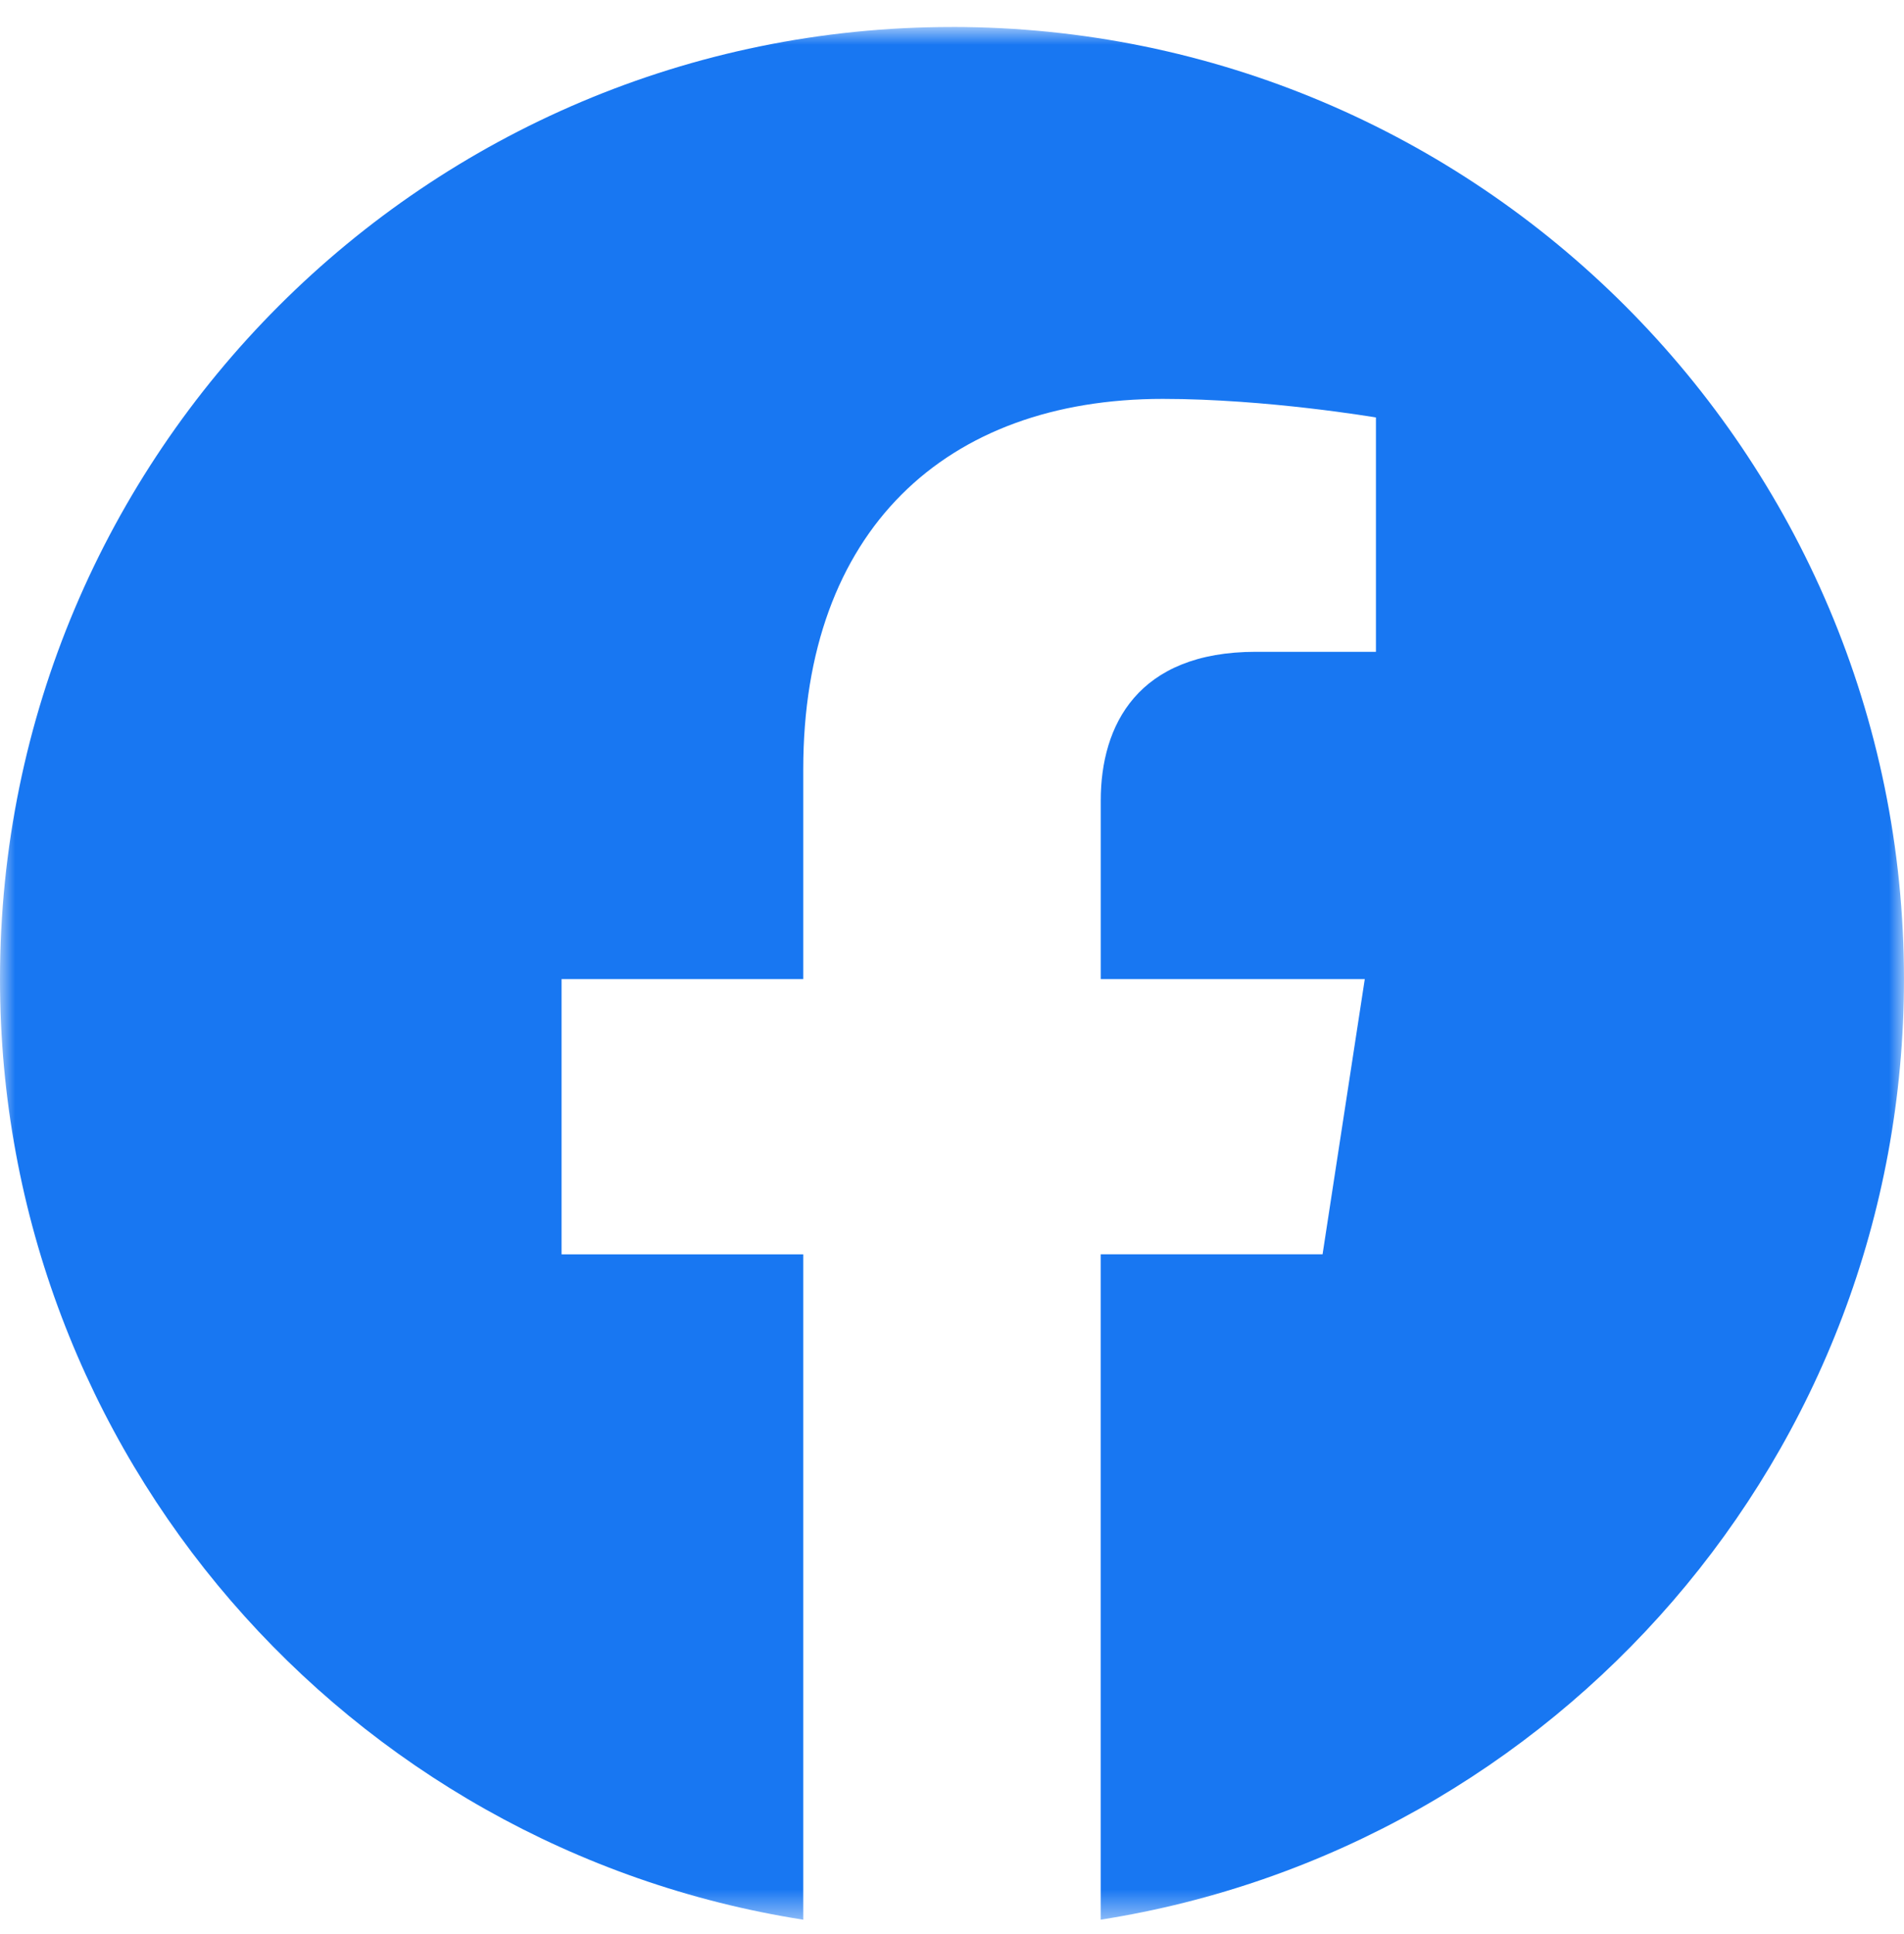 <svg fill="none" height="65" viewBox="0 0 64 65" width="64" xmlns="http://www.w3.org/2000/svg" xmlns:xlink="http://www.w3.org/1999/xlink"><mask id="a" height="65" maskUnits="userSpaceOnUse" width="64" x="0" y="0"><path clip-rule="evenodd" d="m0 .907h64v63.611h-64z" fill="#fff" fill-rule="evenodd"/></mask><g mask="url(#a)"><path clip-rule="evenodd" d="m32.0.907c-17.674 0-32 14.327-32 32 0 15.971 11.702 29.21 27 31.611v-22.362h-8.124v-9.249h8.124v-7.051c0-8.02 4.777-12.45 12.086-12.45 3.502 0 7.164.625 7.164.625v7.875h-4.035c-3.974 0-5.215 2.467-5.215 4.998v6.002h8.875l-1.419 9.249h-7.457v22.362c15.299-2.401 27-15.639 27-31.611 0-17.674-14.326-32-32-32" fill="#1877f2" fill-rule="evenodd"/></g></svg>